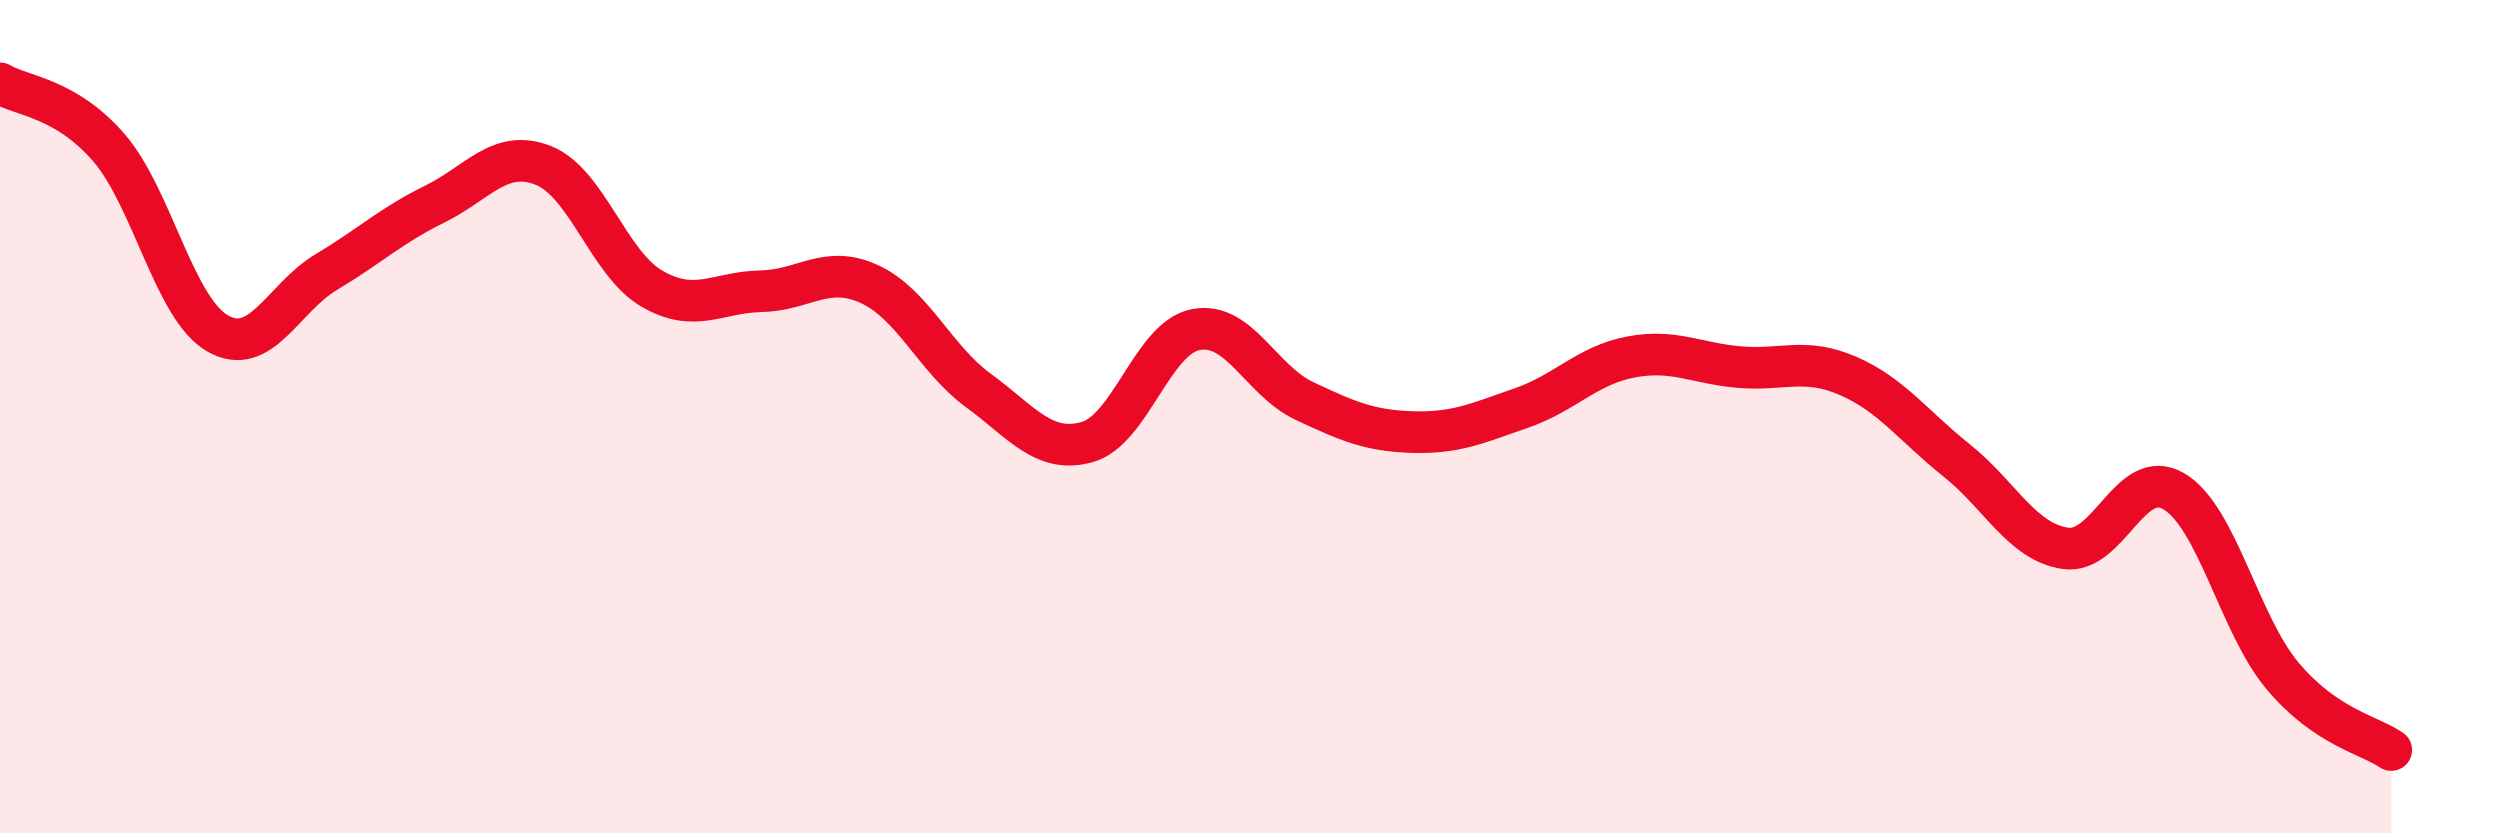 
    <svg width="60" height="20" viewBox="0 0 60 20" xmlns="http://www.w3.org/2000/svg">
      <path
        d="M 0,2 C 0.52,2.31 1.57,2.34 2.61,3.54 C 3.65,4.74 4.18,7.4 5.22,8 C 6.26,8.6 6.79,7.15 7.83,6.53 C 8.87,5.91 9.39,5.41 10.43,4.9 C 11.47,4.39 12,3.56 13.04,3.97 C 14.08,4.38 14.61,6.33 15.65,6.93 C 16.69,7.53 17.22,7.01 18.26,6.99 C 19.3,6.97 19.83,6.34 20.87,6.82 C 21.91,7.3 22.44,8.61 23.48,9.37 C 24.52,10.13 25.05,10.9 26.09,10.61 C 27.13,10.32 27.66,8.11 28.7,7.91 C 29.74,7.71 30.26,9.13 31.3,9.62 C 32.34,10.11 32.87,10.34 33.91,10.37 C 34.95,10.4 35.48,10.15 36.52,9.79 C 37.56,9.43 38.09,8.77 39.13,8.57 C 40.17,8.37 40.7,8.72 41.74,8.81 C 42.78,8.9 43.31,8.57 44.35,9.02 C 45.39,9.47 45.92,10.22 46.96,11.05 C 48,11.88 48.53,13.01 49.57,13.16 C 50.61,13.31 51.13,11.18 52.17,11.79 C 53.21,12.4 53.74,14.98 54.78,16.22 C 55.82,17.46 56.87,17.64 57.39,18L57.39 20L0 20Z"
        fill="#EB0A25"
        opacity="0.1"
        stroke-linecap="round"
        stroke-linejoin="round"
      />
      <path
        d="M 0,2 C 0.52,2.31 1.57,2.34 2.61,3.54 C 3.65,4.74 4.18,7.4 5.22,8 C 6.26,8.6 6.79,7.15 7.83,6.53 C 8.87,5.91 9.39,5.41 10.43,4.9 C 11.47,4.39 12,3.56 13.04,3.97 C 14.08,4.38 14.61,6.33 15.65,6.93 C 16.69,7.53 17.22,7.01 18.26,6.99 C 19.3,6.97 19.83,6.34 20.87,6.82 C 21.91,7.3 22.44,8.61 23.48,9.37 C 24.52,10.13 25.05,10.9 26.09,10.61 C 27.13,10.32 27.66,8.11 28.7,7.91 C 29.74,7.71 30.26,9.13 31.3,9.62 C 32.34,10.11 32.87,10.34 33.91,10.37 C 34.95,10.4 35.48,10.15 36.52,9.79 C 37.56,9.43 38.09,8.77 39.13,8.57 C 40.17,8.37 40.7,8.72 41.74,8.81 C 42.78,8.9 43.31,8.57 44.35,9.02 C 45.39,9.47 45.92,10.22 46.96,11.05 C 48,11.88 48.53,13.01 49.57,13.16 C 50.61,13.31 51.13,11.18 52.17,11.79 C 53.21,12.4 53.74,14.98 54.78,16.22 C 55.82,17.46 56.87,17.64 57.39,18"
        stroke="#EB0A25"
        stroke-width="1"
        fill="none"
        stroke-linecap="round"
        stroke-linejoin="round"
      />
    </svg>
  